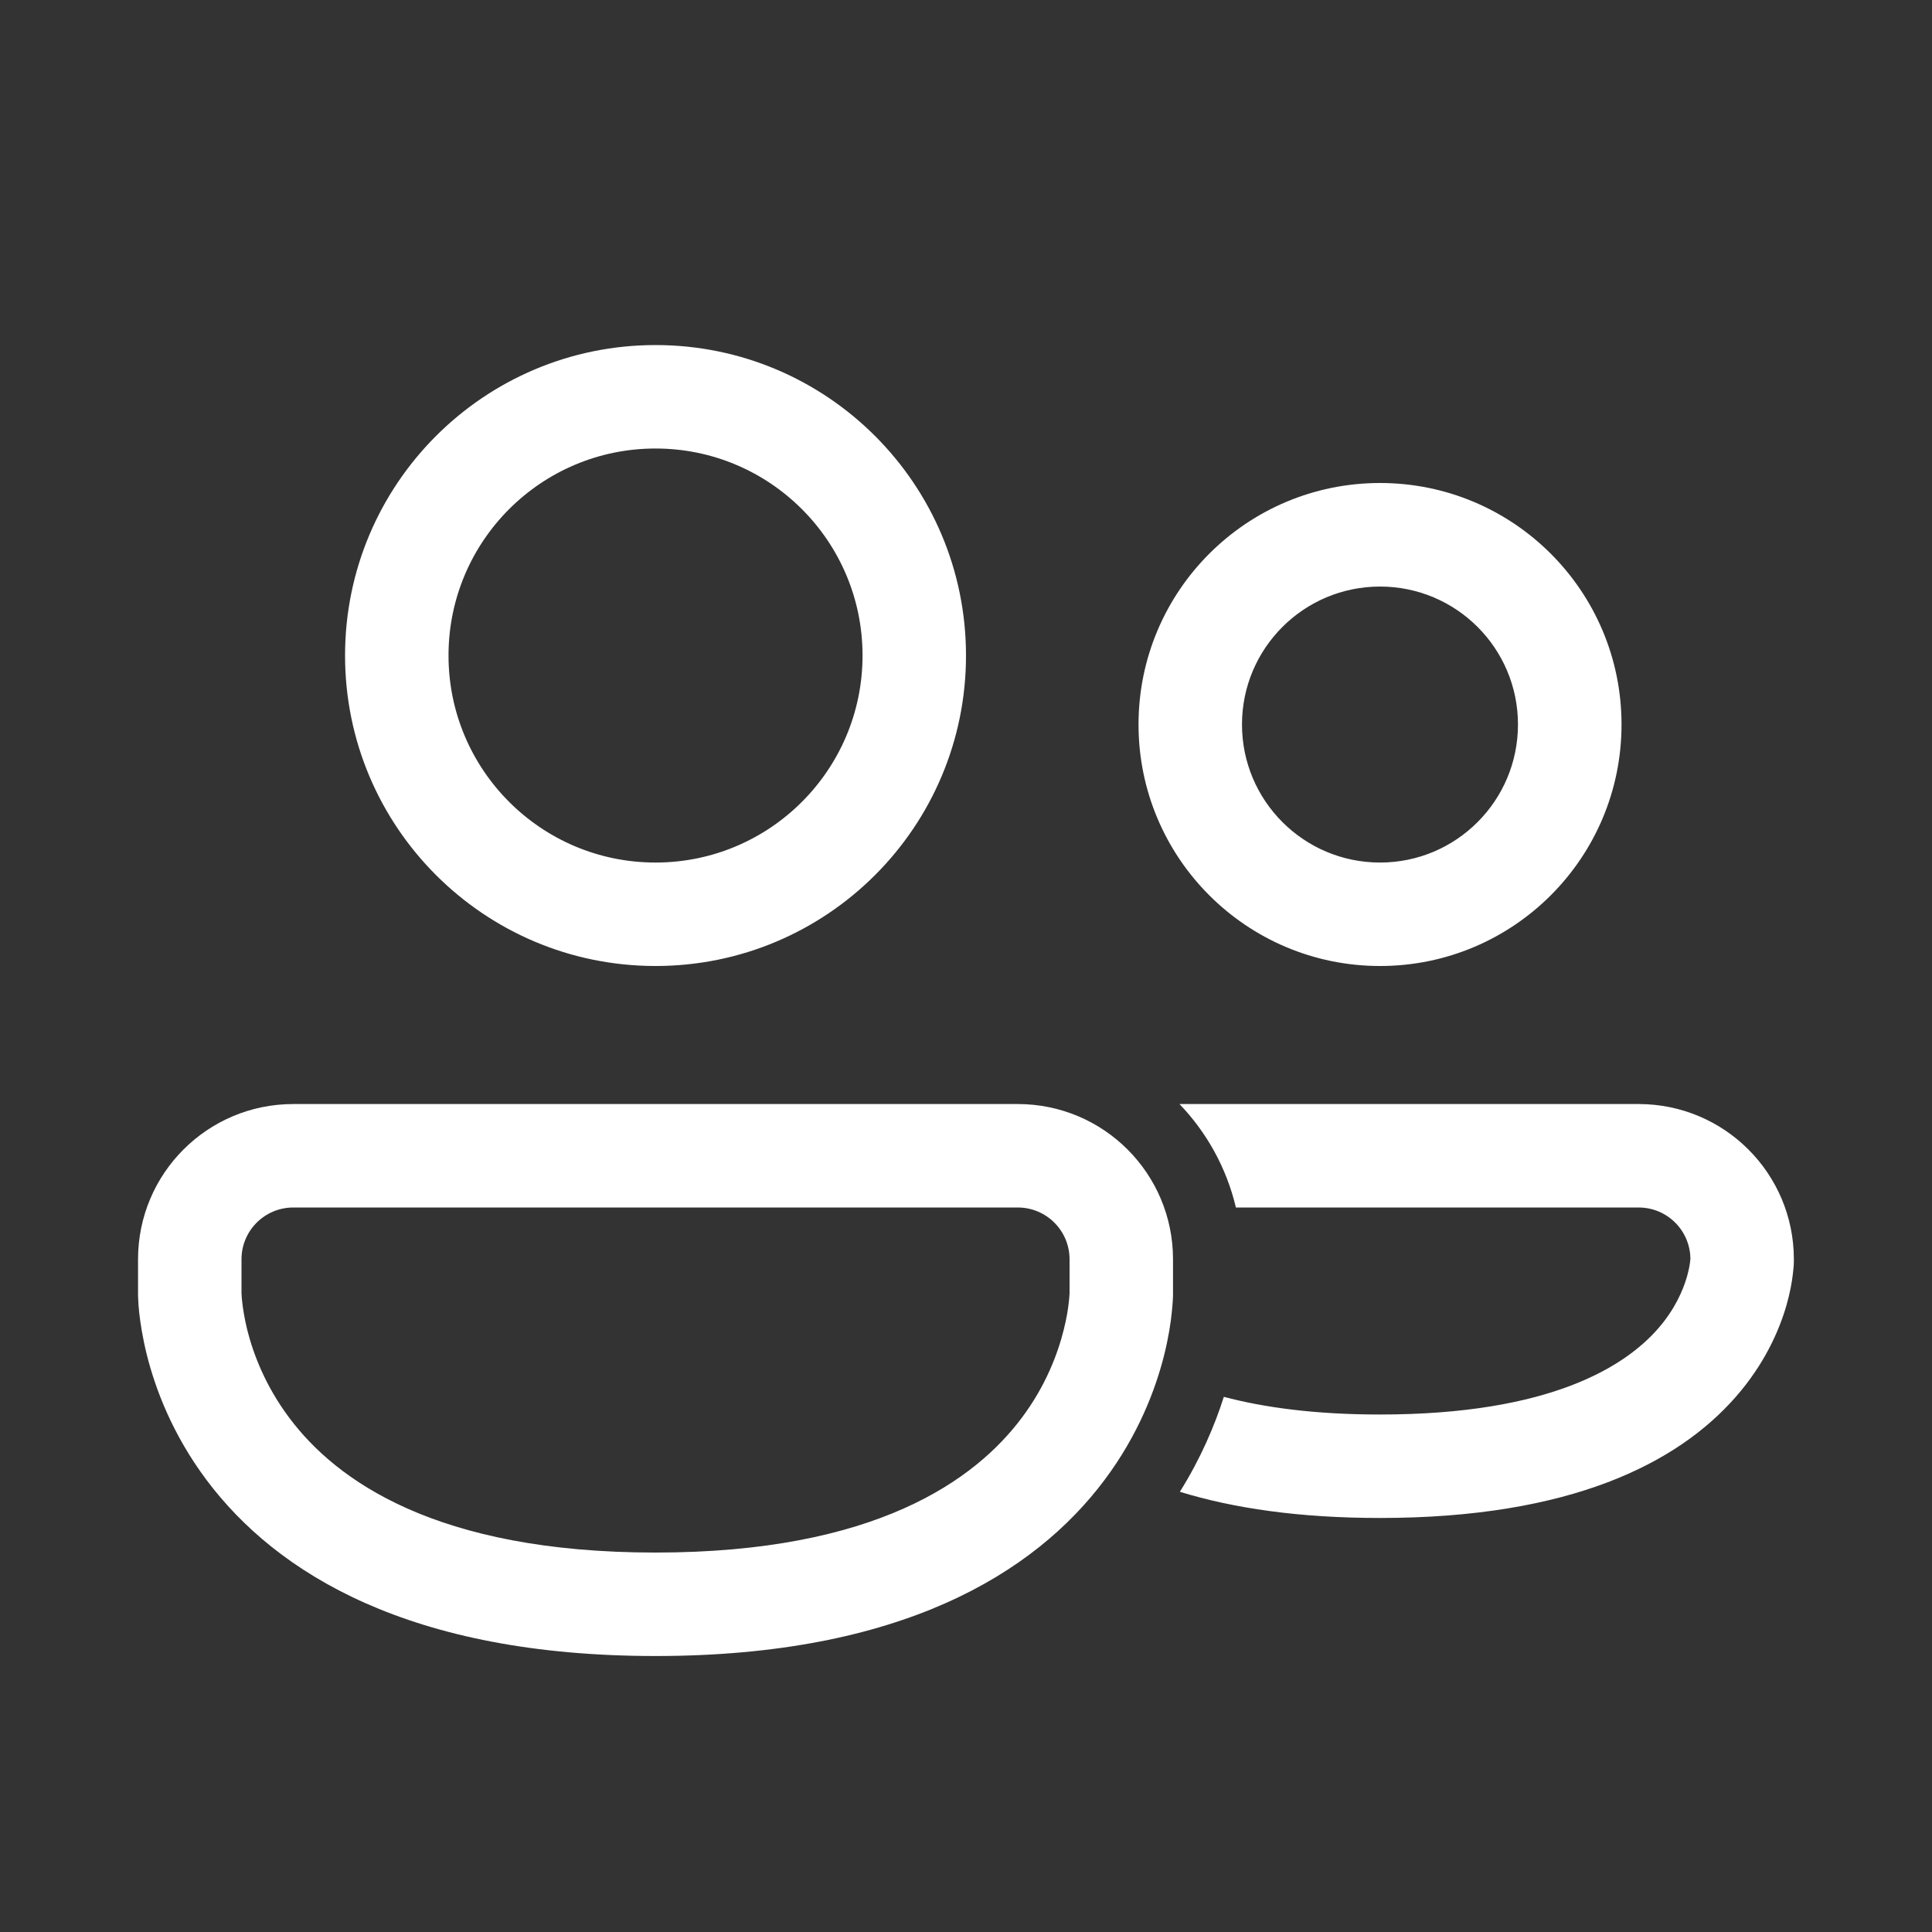 <svg width="20" height="20" viewBox="0 0 20 20" fill="none" xmlns="http://www.w3.org/2000/svg">
<rect x="0" y="0" width="20" height="20" fill="#333333" stroke="none"/>
<path d="M6.786 3.572C5.011 3.572 3.572 5.011 3.572 6.786C3.572 8.561 5.011 10 6.786 10C8.561 10 10 8.561 10 6.786C10 5.011 8.561 3.572 6.786 3.572ZM4.643 6.786C4.643 5.602 5.602 4.643 6.786 4.643C7.969 4.643 8.929 5.602 8.929 6.786C8.929 7.969 7.969 8.929 6.786 8.929C5.602 8.929 4.643 7.969 4.643 6.786ZM14.286 5C12.905 5 11.786 6.119 11.786 7.5C11.786 8.881 12.905 10 14.286 10C15.667 10 16.786 8.881 16.786 7.5C16.786 6.119 15.667 5 14.286 5ZM12.857 7.5C12.857 6.711 13.497 6.072 14.286 6.072C15.075 6.072 15.714 6.711 15.714 7.5C15.714 8.289 15.075 8.929 14.286 8.929C13.497 8.929 12.857 8.289 12.857 7.5ZM1.429 13.036C1.429 12.148 2.148 11.429 3.036 11.429H10.536C11.424 11.429 12.143 12.148 12.143 13.036L12.143 13.395L12.143 13.397L12.143 13.402L12.143 13.415C12.142 13.426 12.142 13.439 12.141 13.456C12.139 13.489 12.136 13.534 12.13 13.588C12.119 13.697 12.096 13.848 12.052 14.025C11.963 14.38 11.786 14.851 11.433 15.322C10.709 16.288 9.327 17.143 6.786 17.143C4.244 17.143 2.863 16.288 2.139 15.322C1.786 14.851 1.609 14.38 1.52 14.025C1.476 13.848 1.453 13.697 1.441 13.588C1.435 13.534 1.432 13.489 1.431 13.456C1.43 13.439 1.429 13.426 1.429 13.415L1.429 13.402L1.429 13.397L1.429 13.395L1.429 13.394V13.036ZM2.5 13.39L2.501 13.402C2.501 13.416 2.503 13.441 2.507 13.474C2.514 13.541 2.529 13.642 2.559 13.765C2.621 14.013 2.746 14.346 2.996 14.679C3.476 15.32 4.506 16.072 6.786 16.072C9.066 16.072 10.095 15.32 10.576 14.679C10.826 14.346 10.95 14.013 11.012 13.765C11.043 13.642 11.058 13.541 11.065 13.474C11.069 13.441 11.07 13.416 11.071 13.402L11.072 13.39V13.036C11.072 12.74 10.832 12.5 10.536 12.5H3.036C2.74 12.5 2.5 12.74 2.5 13.036V13.39ZM12.214 15.443C12.767 15.613 13.448 15.714 14.285 15.714C16.262 15.714 17.369 15.146 17.969 14.46C18.263 14.124 18.414 13.783 18.491 13.521C18.529 13.39 18.549 13.278 18.559 13.194C18.564 13.153 18.567 13.118 18.569 13.091C18.57 13.078 18.57 13.066 18.57 13.057L18.57 13.045L18.57 13.04L18.57 13.038L18.57 13.037C18.57 13.035 18.57 13.036 18.57 13.036C18.57 12.148 17.851 11.429 16.963 11.429H12.21C12.492 11.723 12.697 12.09 12.794 12.5H16.963C17.257 12.5 17.495 12.736 17.499 13.029C17.499 13.034 17.498 13.045 17.496 13.061C17.492 13.095 17.482 13.151 17.462 13.221C17.421 13.36 17.338 13.555 17.163 13.755C16.826 14.14 16.057 14.643 14.285 14.643C13.612 14.643 13.084 14.57 12.669 14.46C12.575 14.755 12.432 15.094 12.214 15.443Z" fill="white"/>
</svg>
